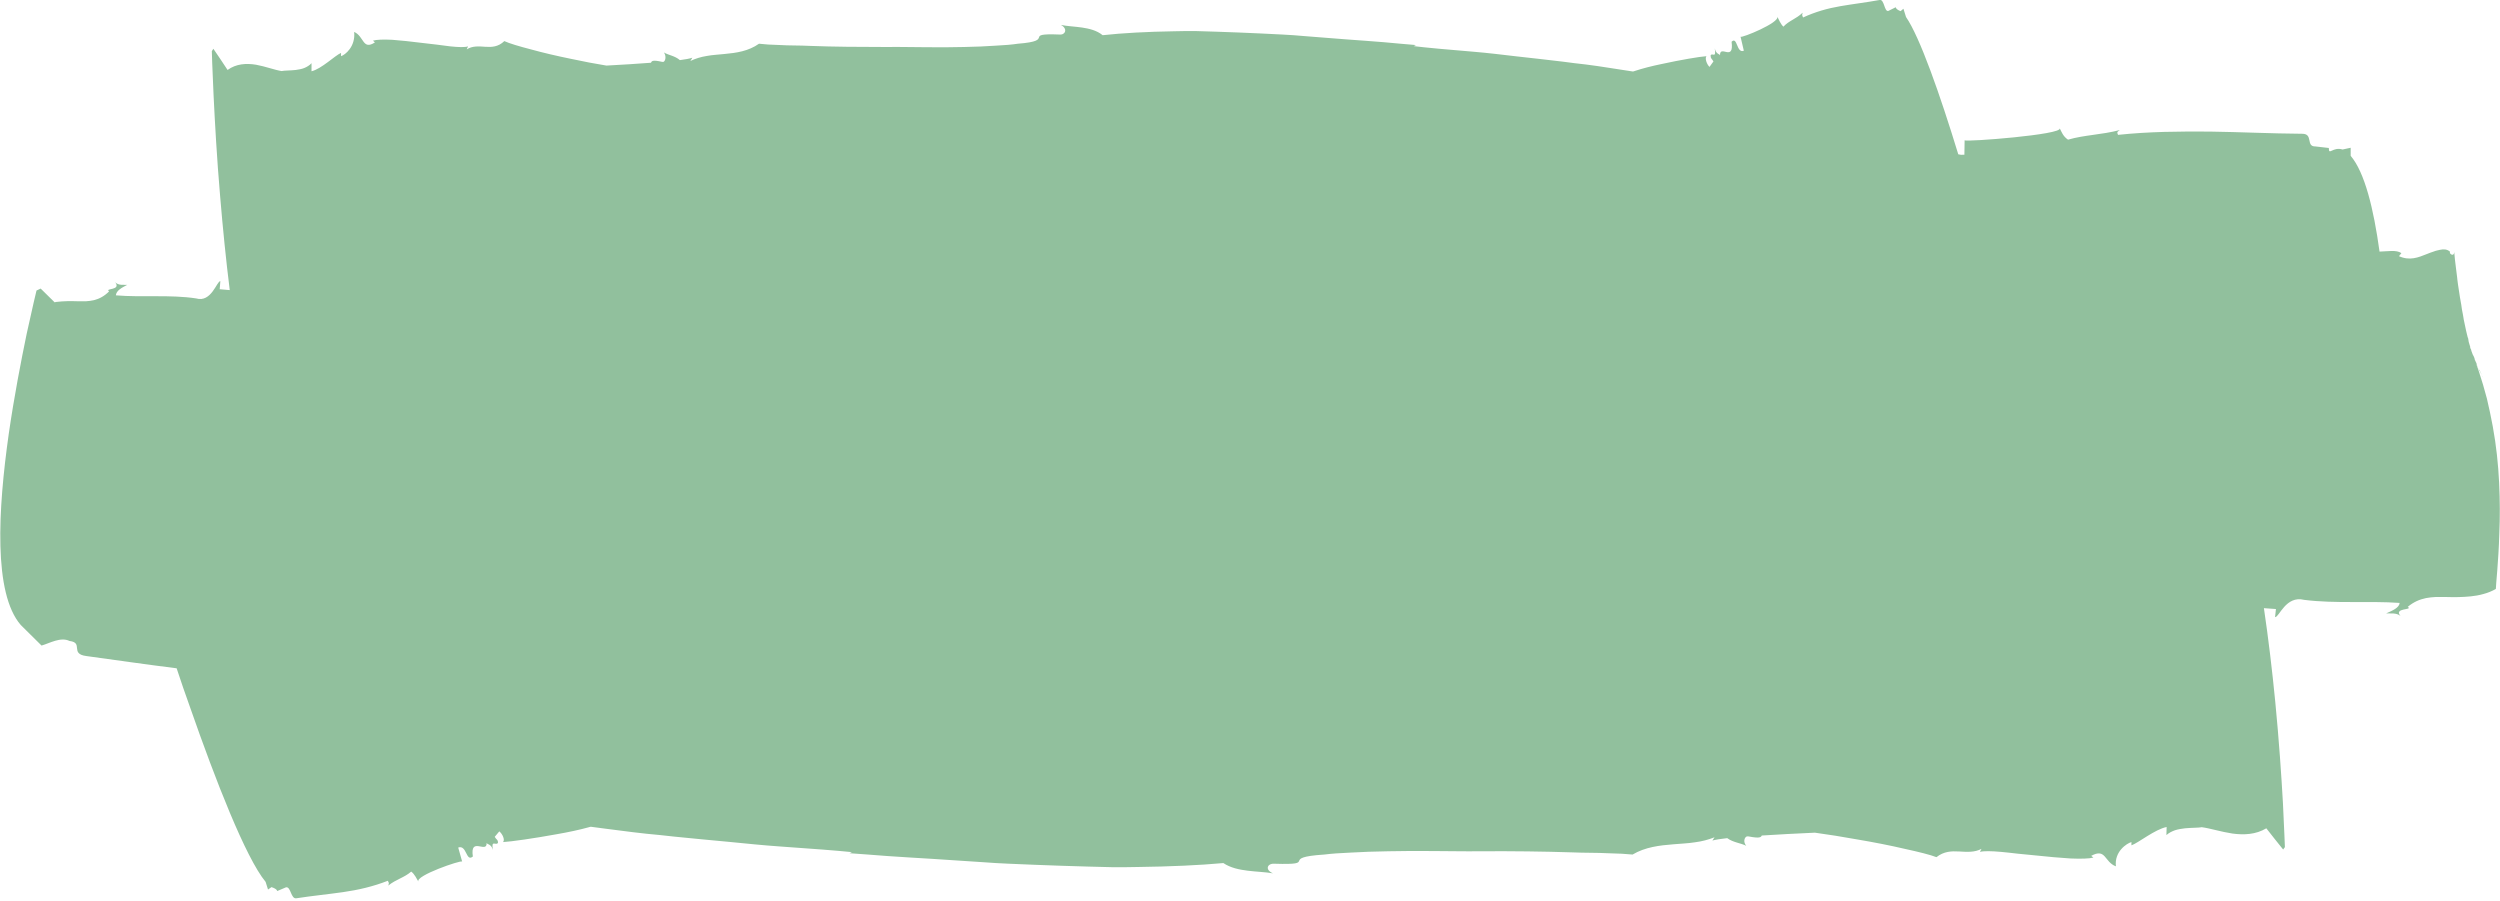 <?xml version="1.0" encoding="utf-8"?>
<!-- Generator: Adobe Illustrator 25.4.1, SVG Export Plug-In . SVG Version: 6.00 Build 0)  -->
<svg version="1.1" id="Ebene_1" xmlns="http://www.w3.org/2000/svg" xmlns:xlink="http://www.w3.org/1999/xlink" x="0px" y="0px"
	 viewBox="0 0 1143.6 412" style="enable-background:new 0 0 1143.6 412;" xml:space="preserve">
<style type="text/css">
	.st0{fill:#91C09D;}
</style>
<g>
	<path class="st0" d="M1071.2,62.3C1071.1,62.3,1071.1,62.3,1071.2,62.3C1071.2,62.3,1071.2,62.3,1071.2,62.3
		C1071.2,62.3,1071.2,62.3,1071.2,62.3z"/>
	<path class="st0" d="M1135.2,171.5C1135.2,171.5,1135.2,171.5,1135.2,171.5C1135.2,171.5,1135.1,171.5,1135.2,171.5
		C1135.1,171.5,1135.2,171.5,1135.2,171.5z"/>
	<path class="st0" d="M1135.4,171.9C1135.4,171.9,1135.4,171.9,1135.4,171.9C1135.4,171.9,1135.4,171.9,1135.4,171.9
		C1135.4,171.9,1135.4,171.9,1135.4,171.9z"/>
	<path class="st0" d="M1135.2,171.5C1135.2,171.5,1135.2,171.5,1135.2,171.5c0.1,0.1,0.1,0.1,0.1,0.2c0,0,0,0,0,0c0,0,0,0,0,0.1
		c0,0,0,0,0,0c0,0,0,0.1,0.1,0.1c0.1,0.1,0.1,0.2,0.2,0.3c0,0,0,0,0,0c0,0.1,0.1,0.1,0.1,0.2c0,0,0,0,0,0c0,0,0,0,0,0.1c0,0,0,0,0,0
		c0,0,0,0,0,0c0,0,0,0.1,0.1,0.1c0,0,0-0.1-0.1-0.1C1135.6,172.2,1135.4,171.9,1135.2,171.5c0-0.1-0.1-0.2-0.2-0.4
		C1135,171.3,1135.1,171.4,1135.2,171.5C1135.2,171.5,1135.2,171.5,1135.2,171.5z"/>
	<path class="st0" d="M1136.3,173.2C1136.2,173.2,1136.2,173.2,1136.3,173.2C1136.2,173.2,1136.2,173.2,1136.3,173.2
		C1136.2,173.2,1136.2,173.2,1136.3,173.2z"/>
	<path class="st0" d="M1135.3,171.8C1135.4,171.8,1135.4,171.9,1135.3,171.8C1135.4,171.8,1135.3,171.8,1135.3,171.8
		C1135.3,171.8,1135.3,171.8,1135.3,171.8z"/>
	<path class="st0" d="M1130.4,159.9c0.1,0.2,0.1,0.3,0.2,0.5C1130.5,160.3,1130.5,160.1,1130.4,159.9
		C1130.4,159.9,1130.4,159.9,1130.4,159.9C1130.4,159.9,1130.4,159.9,1130.4,159.9z"/>
	<path class="st0" d="M1129,155l0-0.2C1129,154.9,1129,155,1129,155L1129,155z"/>
	<path class="st0" d="M1122.5,114.8L1122.5,114.8C1122.5,114.8,1122.5,114.8,1122.5,114.8L1122.5,114.8z"/>
	<path class="st0" d="M1135.8,172.6c0.1,0.1,0.1,0.2,0.2,0.2C1136,172.8,1135.9,172.7,1135.8,172.6z"/>
	<path class="st0" d="M1136.2,173.2c-0.1-0.1-0.1-0.2-0.2-0.3c0,0,0,0,0,0C1136.1,173,1136.1,173.1,1136.2,173.2z"/>
	<path class="st0" d="M1133,167C1133,167,1133,167,1133,167C1133,167,1133,167,1133,167l0.1,0.2c0,0,0,0.1,0.1,0.1c0,0,0,0,0-0.1
		l0,0.1c0.1,0.1,0.1,0.3,0.2,0.4C1133.2,167.6,1133.1,167.3,1133,167C1133,167.1,1133,167.1,1133,167
		C1133,167.1,1133,167.1,1133,167z"/>
	<path class="st0" d="M1133.4,168C1133.4,168,1133.4,168,1133.4,168c0.1,0.1,0.1,0.1,0.1,0.2c0,0,0,0,0,0c0.1,0.2,0.2,0.5,0.3,0.7
		c-0.1-0.2-0.2-0.3-0.2-0.5c0,0,0,0,0,0c-0.1-0.2-0.2-0.4-0.3-0.6C1133.4,167.9,1133.4,167.9,1133.4,168
		C1133.4,168,1133.4,168,1133.4,168z"/>
	<path class="st0" d="M1133.7,168.5c0-0.1,0-0.1-0.1-0.2c0,0,0,0,0,0C1133.6,168.5,1133.6,168.5,1133.7,168.5z"/>
	<path class="st0" d="M1129.4,156.3c0-0.2-0.1-0.4-0.1-0.5c0,0.1,0,0.1,0,0.2C1129.3,156.1,1129.3,156.2,1129.4,156.3z"/>
	<polygon class="st0" points="1133.7,168.7 1133.7,168.7 1133.7,168.7 	"/>
	<path class="st0" d="M1134.9,171.1C1134.9,171.1,1134.9,171.1,1134.9,171.1C1134.9,171.1,1134.9,171.1,1134.9,171.1
		C1134.9,171.1,1134.9,171.1,1134.9,171.1z"/>
	<path class="st0" d="M1133.9,169L1133.9,169c0,0.1,0.1,0.2,0.1,0.2c0,0,0-0.1,0-0.1l0,0.1c0,0,0,0.1,0.1,0.1c0,0.1,0.1,0.2,0.1,0.2
		c0-0.1-0.1-0.1-0.1-0.2c0.1,0.2,0.1,0.3,0.2,0.5c0,0,0-0.1,0-0.1c0,0,0,0.1,0.1,0.1c0,0,0,0.1,0.1,0.1c0,0,0-0.1-0.1-0.1
		c0,0.1,0.1,0.1,0.1,0.2c0,0,0,0,0,0c0,0,0,0.1,0,0.1c0,0,0,0,0,0.1c0,0,0-0.1,0-0.1c0.1,0.1,0.1,0.2,0.2,0.3c0-0.1-0.1-0.2-0.1-0.2
		c0,0,0,0.1,0,0.1c0.1,0.2,0.2,0.4,0.4,0.7c0,0,0,0,0,0c0,0,0,0.1,0.1,0.1c-0.1-0.1-0.1-0.3-0.2-0.4c-0.1-0.2-0.2-0.4-0.3-0.6
		c0-0.1-0.1-0.2-0.1-0.3c-0.1-0.2-0.2-0.4-0.3-0.6C1134,169.2,1133.9,169.1,1133.9,169l-0.1-0.3c0,0,0,0.1,0.1,0.1L1133.9,169
		c-0.1-0.1-0.1-0.2-0.1-0.2C1133.8,168.9,1133.9,169,1133.9,169L1133.9,169z"/>
	<path class="st0" d="M1134.4,170.1C1134.4,170.1,1134.4,170.1,1134.4,170.1C1134.4,170.1,1134.4,170.1,1134.4,170.1
		C1134.4,170.1,1134.4,170.1,1134.4,170.1z"/>
	<path class="st0" d="M1130.2,159.3c-0.1-0.3-0.2-0.7-0.3-1c0,0,0,0.1,0,0.1c0,0,0,0.1,0,0.1
		C1130.1,158.8,1130.1,159.1,1130.2,159.3z"/>
	<path class="st0" d="M1131.8,164c0,0,0,0.1,0,0.1c-0.1-0.3-0.2-0.6-0.3-0.9c0.1,0.2,0.1,0.4,0.2,0.6
		C1131.7,163.8,1131.7,163.9,1131.8,164z"/>
	<path class="st0" d="M1129.1,155.2c0-0.1,0-0.1,0-0.2L1129.1,155.2C1129.1,155.2,1129.1,155.2,1129.1,155.2z"/>
	<polygon class="st0" points="1129.1,155.1 1129,155.1 1129.1,155.1 	"/>
	<path class="st0" d="M1134.2,169.7c0,0.1,0,0.1,0.1,0.1C1134.2,169.7,1134.2,169.7,1134.2,169.7
		C1134.2,169.6,1134.2,169.6,1134.2,169.7z"/>
	<path class="st0" d="M1132.6,166.2c0,0.1,0,0.1,0.1,0.2c0-0.1-0.1-0.2-0.1-0.4C1132.6,166.1,1132.6,166.2,1132.6,166.2z"/>
	<path class="st0" d="M1143.2,220.8c-0.4-8.3-1.3-17-2.9-25.7c-0.8-4.3-1.7-8.6-2.7-12.8c-1.1-4.2-2.3-8.3-3.6-12.2
		c-0.3-1-0.7-1.9-1-2.9c-0.3-0.8-0.6-1.7-0.9-2.5c-0.1-0.2-0.1-0.3-0.2-0.5c0.1,0.2,0.2,0.5,0.3,0.7c0,0,0,0,0,0.1
		c0,0,0,0.1,0.1,0.1c0,0,0,0.1,0,0.1c0-0.1-0.1-0.2-0.1-0.3c-0.1-0.2-0.1-0.3-0.2-0.5c0,0.1,0,0.1,0.1,0.2c0.1,0.3,0.2,0.6,0.3,0.9
		c0-0.1-0.1-0.2-0.1-0.2c0,0.1,0.1,0.2,0.1,0.3c0,0,0,0,0,0c0,0,0,0,0,0c0,0,0,0,0,0c0,0,0,0,0,0c0,0.1,0.1,0.2,0.1,0.3
		c0,0,0-0.1,0-0.1c0.1,0.2,0.2,0.5,0.3,0.7c0-0.1-0.1-0.1-0.1-0.2c0.1,0.1,0.1,0.3,0.2,0.4c0,0.1,0.1,0.1,0.1,0.2c0,0,0,0,0-0.1
		c0,0,0,0.1,0.1,0.1c0,0,0,0,0,0c0-0.1-0.1-0.2-0.1-0.3c-0.1-0.3-0.2-0.6-0.4-0.9c-0.1-0.2-0.2-0.5-0.3-0.7
		c-0.2-0.4-0.3-0.7-0.4-1.1c0,0,0,0.1,0.1,0.1c0-0.1-0.1-0.2-0.1-0.2c0,0,0-0.1,0-0.1c0-0.1,0-0.1-0.1-0.1c-0.1-0.4-0.3-0.7-0.3-0.9
		c0,0.1,0.1,0.2,0.1,0.4c-0.1-0.2-0.1-0.3-0.2-0.5c0,0,0,0.1,0,0.1c0-0.1,0-0.1-0.1-0.2c0,0,0,0.1,0,0.1c-0.1-0.4-0.3-0.8-0.4-1.1
		c0.1,0.3,0.2,0.7,0.3,1c0,0,0,0,0,0c-0.2-0.6-0.3-0.9-0.4-1.2c0,0.1,0,0.1,0.1,0.2c0-0.1,0-0.1-0.1-0.2c0,0,0,0,0,0c0,0,0,0,0,0
		c0,0,0,0,0,0c0,0,0,0,0,0c0,0,0,0,0,0c0-0.1-0.1-0.2-0.1-0.3c0-0.1,0-0.1-0.1-0.2c0,0,0-0.1,0-0.1c0-0.1-0.1-0.2-0.1-0.2
		c0,0.1,0,0.1,0.1,0.2c0,0,0,0,0,0.1c-0.1-0.2-0.1-0.4-0.2-0.7c0,0,0,0,0,0c0,0,0,0,0,0c0,0,0,0,0-0.1c0,0,0,0,0,0
		c-0.1-0.2-0.1-0.4-0.2-0.6c0,0.2,0.1,0.3,0.1,0.5c-0.1-0.2-0.1-0.3-0.2-0.5c-0.1-0.2-0.1-0.4-0.2-0.7c0,0,0,0,0-0.1c0,0,0,0,0-0.1
		c-0.1-0.3-0.2-0.7-0.3-1.2c0,0.2,0.1,0.3,0.1,0.5c-0.1-0.3-0.2-0.5-0.2-0.8c0,0,0,0.1,0,0.1c0-0.1,0-0.1,0-0.1c0,0,0,0,0,0
		c0,0,0,0.1,0,0.1c-0.1-0.2-0.1-0.4-0.2-0.7c0,0.1,0.1,0.3,0.1,0.4c-0.1-0.2-0.1-0.5-0.2-0.8c0,0,0-0.1,0-0.1c0-0.1,0-0.1,0-0.2
		c0,0,0,0.1,0,0.1c0-0.2-0.1-0.4-0.1-0.6c0,0.1,0,0.1,0,0.2c0-0.1,0-0.1,0-0.2l0-0.1c0,0,0,0,0,0c-0.1-0.2-0.1-0.5-0.2-0.8
		c0,0.1,0,0.1,0,0.2c0,0,0,0.1,0,0.1c-0.1-0.4-0.2-0.8-0.3-1.2c0,0,0,0,0,0c0,0,0,0,0,0c0,0,0,0,0,0c0-0.1,0-0.2-0.1-0.2
		c0,0.1,0,0.1,0.1,0.2c-0.2-0.8-0.4-1.5-0.5-2.1c-0.3-1.4-0.5-2.5-0.7-3.3c-0.2-0.9-0.3-1.5-0.4-1.9c-0.1-0.5-0.1-0.6-0.1-0.7
		c0,0,0,0,0,0c0,0,0,0,0,0c0-0.2-0.1-0.3-0.2-1.2c-0.1-0.6-0.3-1.4-0.5-2.6c-0.1-0.6-0.2-1.3-0.3-2.1c-0.2-1-0.4-2.1-0.6-3.4
		c-0.3-1.9-0.6-3.8-0.9-5.9c-0.1-0.5-0.1-1-0.2-1.5l-0.1-0.8l-0.1-1c-0.2-1.3-0.3-2.6-0.5-4c-0.2-1.3-0.3-2.7-0.5-4.1
		c-0.1-0.7-0.1-1.4-0.2-2.1l-0.1-1l0-0.5l0-0.2c0,0.2,0,0.5-0.1,0.7c-0.1,0.9-1,1.3-1.9,0.1l0-0.7c-1.3-1.1-2.8-1.2-4.6-0.8
		c-0.4,0.1-0.9,0.2-1.3,0.3c-0.5,0.1-1.1,0.3-1.6,0.5c-1,0.3-2,0.7-3,1.1c-4,1.6-7.9,3.2-12.8,1l1.1-1.4c-2.3-1.6-6-0.8-10-0.7
		c-2.7-19.7-6.8-36.3-13.2-43.8l0-3.7l-3.7,0.8c-4.6-1.4-6.3,3-6.3-0.7l-6.1-0.7c-4.6,0.1-0.8-5.9-6.2-5.8
		c-14.1-0.1-28.1-0.8-42.1-1c-13.9-0.1-27.9,0-42,1.5c-0.8-1.5,0-1.5,0.8-2.2c-8.4,2.2-16.1,2.2-23.7,4.4c-2.3-1.5-3-3.7-3.8-5.2
		c1.5,2.9-42.7,6.3-43.5,5.5l-0.1,6.6c-1.2,0.1-2.1,0-2.8-0.2c-8.4-27.5-17.6-53.7-23.9-62.8L870.7,4l-1.3,1.1
		c-2.3-0.9-2.2-1.8-2.2-1.8L863.8,5c-1.9,0.5-1.8-5.5-4-5c-6,1.1-12,1.8-17.8,2.8c-5.9,1-11.6,2.6-17.2,5.2
		c-0.7-1.3-0.3-1.4-0.2-2.2c-3,2.9-6.2,3.6-8.8,6.4c-1.3-1.2-2.1-3.3-2.8-4.6c1.3,2.7-16.3,9.9-16.8,9.2l1.5,6.4
		c-3.4,1.4-2.9-6.8-5.6-4.1c1.2,9.4-5.4,1.1-5.3,6.2c-0.2-0.7-1.8-0.4-2.4-3.2c0.8,5-1.3,1.7-1.9,3.3c0,1.5,0.6,1.4,1.3,2.7
		l-1.8,2.5c-1.3-1.2-2.2-4-1.4-4.9c-3.1,0.2-11.9,1.7-20.6,3.6c-4.4,0.9-8.7,2-12.3,3.2c-0.3,0.1-0.5,0.2-0.8,0.2
		c-3.6-0.6-7.2-1.1-11-1.7c-3.4-0.5-6.9-1.1-10.4-1.5c-3.5-0.4-7.1-0.8-10.6-1.3c-7.1-0.8-14.2-1.7-21-2.4
		c-6.8-0.8-13.4-1.6-19.4-2.1c-12.1-1-22.1-1.9-27.8-2.6l1-0.5c-2.2-0.2-4.5-0.4-7-0.6c-2.5-0.2-5-0.5-7.7-0.7
		c-5.4-0.4-11.2-0.9-17.3-1.3c-6.1-0.5-12.5-1-19.1-1.5c-1.6-0.1-3.3-0.3-4.9-0.4c-1.7-0.1-3.3-0.2-5-0.3c-3.3-0.2-6.7-0.3-10.1-0.5
		c-6.7-0.3-13.5-0.6-20.1-0.8c-3.3-0.1-6.6-0.2-9.8-0.3c-3.2,0-6.4,0-9.5,0.1c-12.4,0.2-23.7,0.8-32.8,1.8c-2.7-2.2-6.1-3-9.4-3.5
		c-3.4-0.5-6.8-0.6-9.7-1.2c3.2,1.7,2.1,4.6-0.5,4.4c-17.8-0.7-1.2,2.8-19.2,4.2c-2.6,0.4-6.1,0.7-10.3,0.9c-4.2,0.3-9,0.5-14.3,0.6
		c-5.3,0.1-11.1,0.2-17,0.1c-6,0-12.2-0.2-18.3-0.1c-12.3,0-24.6-0.1-35-0.5c-2.6-0.1-5.1-0.2-7.4-0.2c-2.3,0-4.5-0.1-6.5-0.2
		c-4-0.1-7.2-0.3-9.6-0.6c-4.8,3.4-10.3,4.2-15.8,4.7c-2.7,0.3-5.5,0.4-8.1,0.9c-2.6,0.4-5.2,1.2-7.5,2.3l0.9-1.5
		c-1.2,0.4-3.2,0.8-5.7,1.1c-2.3-2-5.1-2.2-7.3-3.5c1.2,1.7,0.7,3.9-0.2,4.3c-0.2,0-0.3,0-0.5,0c0,0-0.1,0-0.1,0
		c-4.4-1-4.8-0.4-5.1,0.4c-6.2,0.5-13.3,0.9-20.4,1.3c-5-0.8-10.7-1.9-16.3-3.1c-6.4-1.3-12.8-2.8-18.2-4.3
		c-5.4-1.4-9.8-2.7-12.2-3.8c-2.8,2.7-5.8,2.8-8.7,2.6c-2.9-0.2-5.9-0.5-8.5,1.2l0.6-1.4c-1.4,0.5-4.4,0.4-8.2,0
		c-1.9-0.2-4-0.5-6.2-0.8c-2.2-0.3-4.6-0.5-6.9-0.8c-4.7-0.6-9.4-1.1-13.4-1.4c-4-0.2-7.2-0.1-8.8,0.4l0.9,0.8
		c-5.7,3.7-4.9-2.8-9.5-4.8c0.7,6.7-4.1,10.5-6,11.1l0-1.5c-2.8,1.2-8.9,7.3-13.5,8.4l0-3.7c-0.9,1-2.1,1.7-3.3,2.2
		c-1.2,0.5-2.6,0.7-3.9,0.9c-2.6,0.3-5.1,0.2-6.5,0.5c-3.2-0.5-7.3-2.1-11.7-2.9c-4.4-0.7-9-0.5-13,2.4c-2.1-3.2-4.3-6.5-6.5-9.7
		l-0.7,1.1c0,0,0.2,7.9,0.8,20.2c0.6,12.3,1.5,28.8,3,46.2c1.2,14.4,2.7,29.4,4.4,42.9l-4.6-0.4l0.3-3.7c-1.6-0.1-4.1,10-11.1,7.9
		c-5.9-0.9-12.1-1-18.3-1c-6.2,0-12.4,0.1-18.4-0.4c0.2-2.2,2.7-3.5,5.2-4.8c-1.6-0.1-4,0.4-5.5-1.2c2.9,3.9-5,2.6-2.8,4.2
		c-2.2,2.2-4.5,3.4-6.9,4c-1.2,0.3-2.4,0.4-3.6,0.5c-0.6,0-1.3,0-2,0c-0.7,0-1.4,0-2.1,0c-2.9-0.1-6.1-0.1-9.4,0.3
		c-0.3,0-0.6,0.1-0.9,0.2l-6.4-6.3l-1.9,0.9c0,0-1.9,7.8-4.5,19.8c-2.5,12.1-5.7,28.5-8.2,45.8c-4.9,34.6-7.1,72.9,5.5,87.4l9.5,9.4
		c3.6-1,8.7-4.1,12.8-2.1c6.6,0.8,0,5.9,7.7,6.9c13.9,1.9,27.6,3.9,41.3,5.6c1.9,5.8,4,11.9,6.2,18c11.5,33,25.4,68.7,34.5,79.7
		l1.1,3.5l1.6-1.1c2.7,0.9,2.6,1.8,2.6,1.8l4-1.7c2.3-0.5,2.2,5.5,4.8,5c7.1-1.1,14.3-1.8,21.3-2.8c7-1,13.9-2.6,20.5-5.2
		c0.8,1.3,0.4,1.4,0.2,2.2c3.6-2.9,7.3-3.6,10.5-6.4c1.6,1.2,2.5,3.3,3.3,4.6c-1.6-2.7,19.4-9.9,20-9.2l-1.8-6.4
		c4-1.4,3.5,6.8,6.7,4.1c-1.4-9.4,6.5-1.1,6.3-6.2c0.2,0.7,2.1,0.4,2.9,3.2c-1-5,1.5-1.7,2.3-3.3c0-1.5-0.8-1.4-1.5-2.7l2.1-2.5
		c1.5,1.2,2.7,4,1.7,4.9c3.7-0.2,14.2-1.7,24.6-3.6c5.2-0.9,10.4-2,14.7-3.2c0.3-0.1,0.6-0.2,0.9-0.2c4.2,0.6,8.6,1.1,13.1,1.7
		c4.1,0.5,8.2,1.1,12.4,1.5c4.2,0.4,8.4,0.8,12.6,1.3c8.4,0.8,16.9,1.7,25,2.4c8.1,0.8,15.9,1.6,23.2,2.1c14.4,1,26.3,1.9,33.1,2.6
		l-1.1,0.5c2.6,0.2,5.4,0.4,8.3,0.6c2.9,0.2,6,0.5,9.2,0.7c6.4,0.4,13.4,0.9,20.7,1.3c7.3,0.5,14.9,1,22.8,1.5
		c2,0.1,3.9,0.3,5.9,0.4c2,0.1,4,0.2,6,0.3c4,0.2,8,0.3,12,0.5c8,0.3,16.1,0.6,24,0.8c3.9,0.1,7.8,0.2,11.7,0.3
		c3.8,0,7.6,0,11.3-0.1c14.8-0.2,28.3-0.8,39.1-1.8c3.3,2.2,7.2,3,11.2,3.5c4,0.5,8.1,0.6,11.5,1.2c-3.9-1.7-2.5-4.6,0.6-4.4
		c21.2,0.7,1.5-2.8,22.9-4.2c3.1-0.4,7.3-0.7,12.2-0.9c5-0.3,10.8-0.5,17.1-0.6c6.3-0.1,13.2-0.2,20.3-0.1c7.1,0,14.5,0.2,21.8,0.1
		c14.7-0.1,29.3,0.1,41.7,0.5c3.1,0.1,6,0.2,8.8,0.2c2.8,0,5.3,0.1,7.7,0.2c4.7,0.1,8.6,0.3,11.4,0.6c5.7-3.4,12.3-4.2,18.8-4.7
		c3.3-0.3,6.6-0.4,9.7-0.9c3.2-0.4,6.2-1.2,9-2.3l-1,1.5c1.5-0.4,3.8-0.8,6.8-1.1c2.7,2,6.1,2.2,8.7,3.5c-1.5-1.7-0.9-3.9,0.3-4.3
		c0.2,0,0.4,0,0.6,0c0,0,0.1,0,0.1,0c5.2,1,5.7,0.4,6.1-0.4c7.4-0.5,15.8-0.9,24.3-1.3c6,0.8,12.7,1.9,19.4,3.1
		c7.7,1.3,15.3,2.8,21.7,4.3c6.4,1.4,11.7,2.7,14.5,3.8c3.4-2.7,6.9-2.8,10.4-2.6c3.5,0.2,7,0.5,10.2-1.2l-0.7,1.4
		c1.7-0.5,5.3-0.4,9.8,0c2.3,0.2,4.8,0.5,7.4,0.8c2.7,0.3,5.5,0.5,8.2,0.8c5.6,0.6,11.2,1.1,16,1.4c4.8,0.2,8.6,0.1,10.5-0.4l-1-0.8
		c6.8-3.7,5.9,2.8,11.3,4.8c-0.8-6.7,4.9-10.5,7.1-11.1l0,1.5c3.3-1.2,10.7-7.3,16.1-8.4l-0.1,3.7c1.1-1,2.5-1.7,3.9-2.2
		c1.5-0.5,3.1-0.7,4.6-0.9c3.1-0.3,6.1-0.2,7.7-0.5c3.8,0.5,8.7,2.1,14,2.9c5.2,0.7,10.7,0.5,15.5-2.4c2.5,3.2,5.1,6.5,7.7,9.7
		l0.8-1.1c0,0-0.3-7.9-0.9-20.2c-0.7-12.3-1.8-28.8-3.5-46.2c-1.4-14.4-3.2-29.4-5.2-42.9l5.5,0.4l-0.4,3.7c1.9,0.1,4.9-10,13.3-7.9
		c7.1,0.9,14.5,1,21.8,1c7.4,0,14.8-0.1,21.9,0.4c-0.2,2.2-3.2,3.5-6.2,4.8c1.9,0.1,4.8-0.4,6.6,1.2c-3.4-3.9,6-2.6,3.3-4.2
		c2.6-2.2,5.4-3.4,8.3-4c1.4-0.3,2.9-0.4,4.4-0.5c0.7,0,1.6,0,2.4,0c0.8,0,1.7,0,2.5,0c3.4,0.1,7.3,0.1,11.2-0.3
		c1-0.1,2-0.3,2.9-0.4c1-0.2,2-0.4,3-0.7c1.9-0.5,3.9-1.3,5.6-2.3c0-2,1.2-12,1.6-25.7C1143.6,236.9,1143.6,229.1,1143.2,220.8z
		 M1128.3,152.4C1128.3,152.4,1128.3,152.4,1128.3,152.4C1128.3,152.4,1128.3,152.4,1128.3,152.4z"/>
	<path class="st0" d="M1128.6,153.3C1128.6,153.3,1128.6,153.3,1128.6,153.3C1128.6,153.3,1128.6,153.3,1128.6,153.3
		C1128.6,153.3,1128.6,153.3,1128.6,153.3z"/>
	<path class="st0" d="M1133.3,167.7c0,0.1,0.1,0.2,0.1,0.3c-0.1-0.1-0.1-0.3-0.2-0.4L1133.3,167.7z"/>
	<path class="st0" d="M1133.9,169.1L1133.9,169.1c0,0.1,0.1,0.1,0.1,0.1L1133.9,169.1C1133.9,169.1,1133.9,169.1,1133.9,169.1z"/>
	<path class="st0" d="M1128.6,153.3C1128.6,153.3,1128.6,153.3,1128.6,153.3C1128.6,153.3,1128.6,153.3,1128.6,153.3
		C1128.6,153.3,1128.6,153.3,1128.6,153.3z"/>
	<path class="st0" d="M1129,154.8c0-0.1,0-0.1-0.1-0.2c0,0,0,0,0,0L1129,154.8z"/>
	<path class="st0" d="M1133.1,167.4C1133.1,167.4,1133.1,167.4,1133.1,167.4c0.1,0.1,0.1,0.1,0.1,0.2L1133.1,167.4
		C1133.1,167.4,1133.1,167.4,1133.1,167.4z"/>
</g>
</svg>
